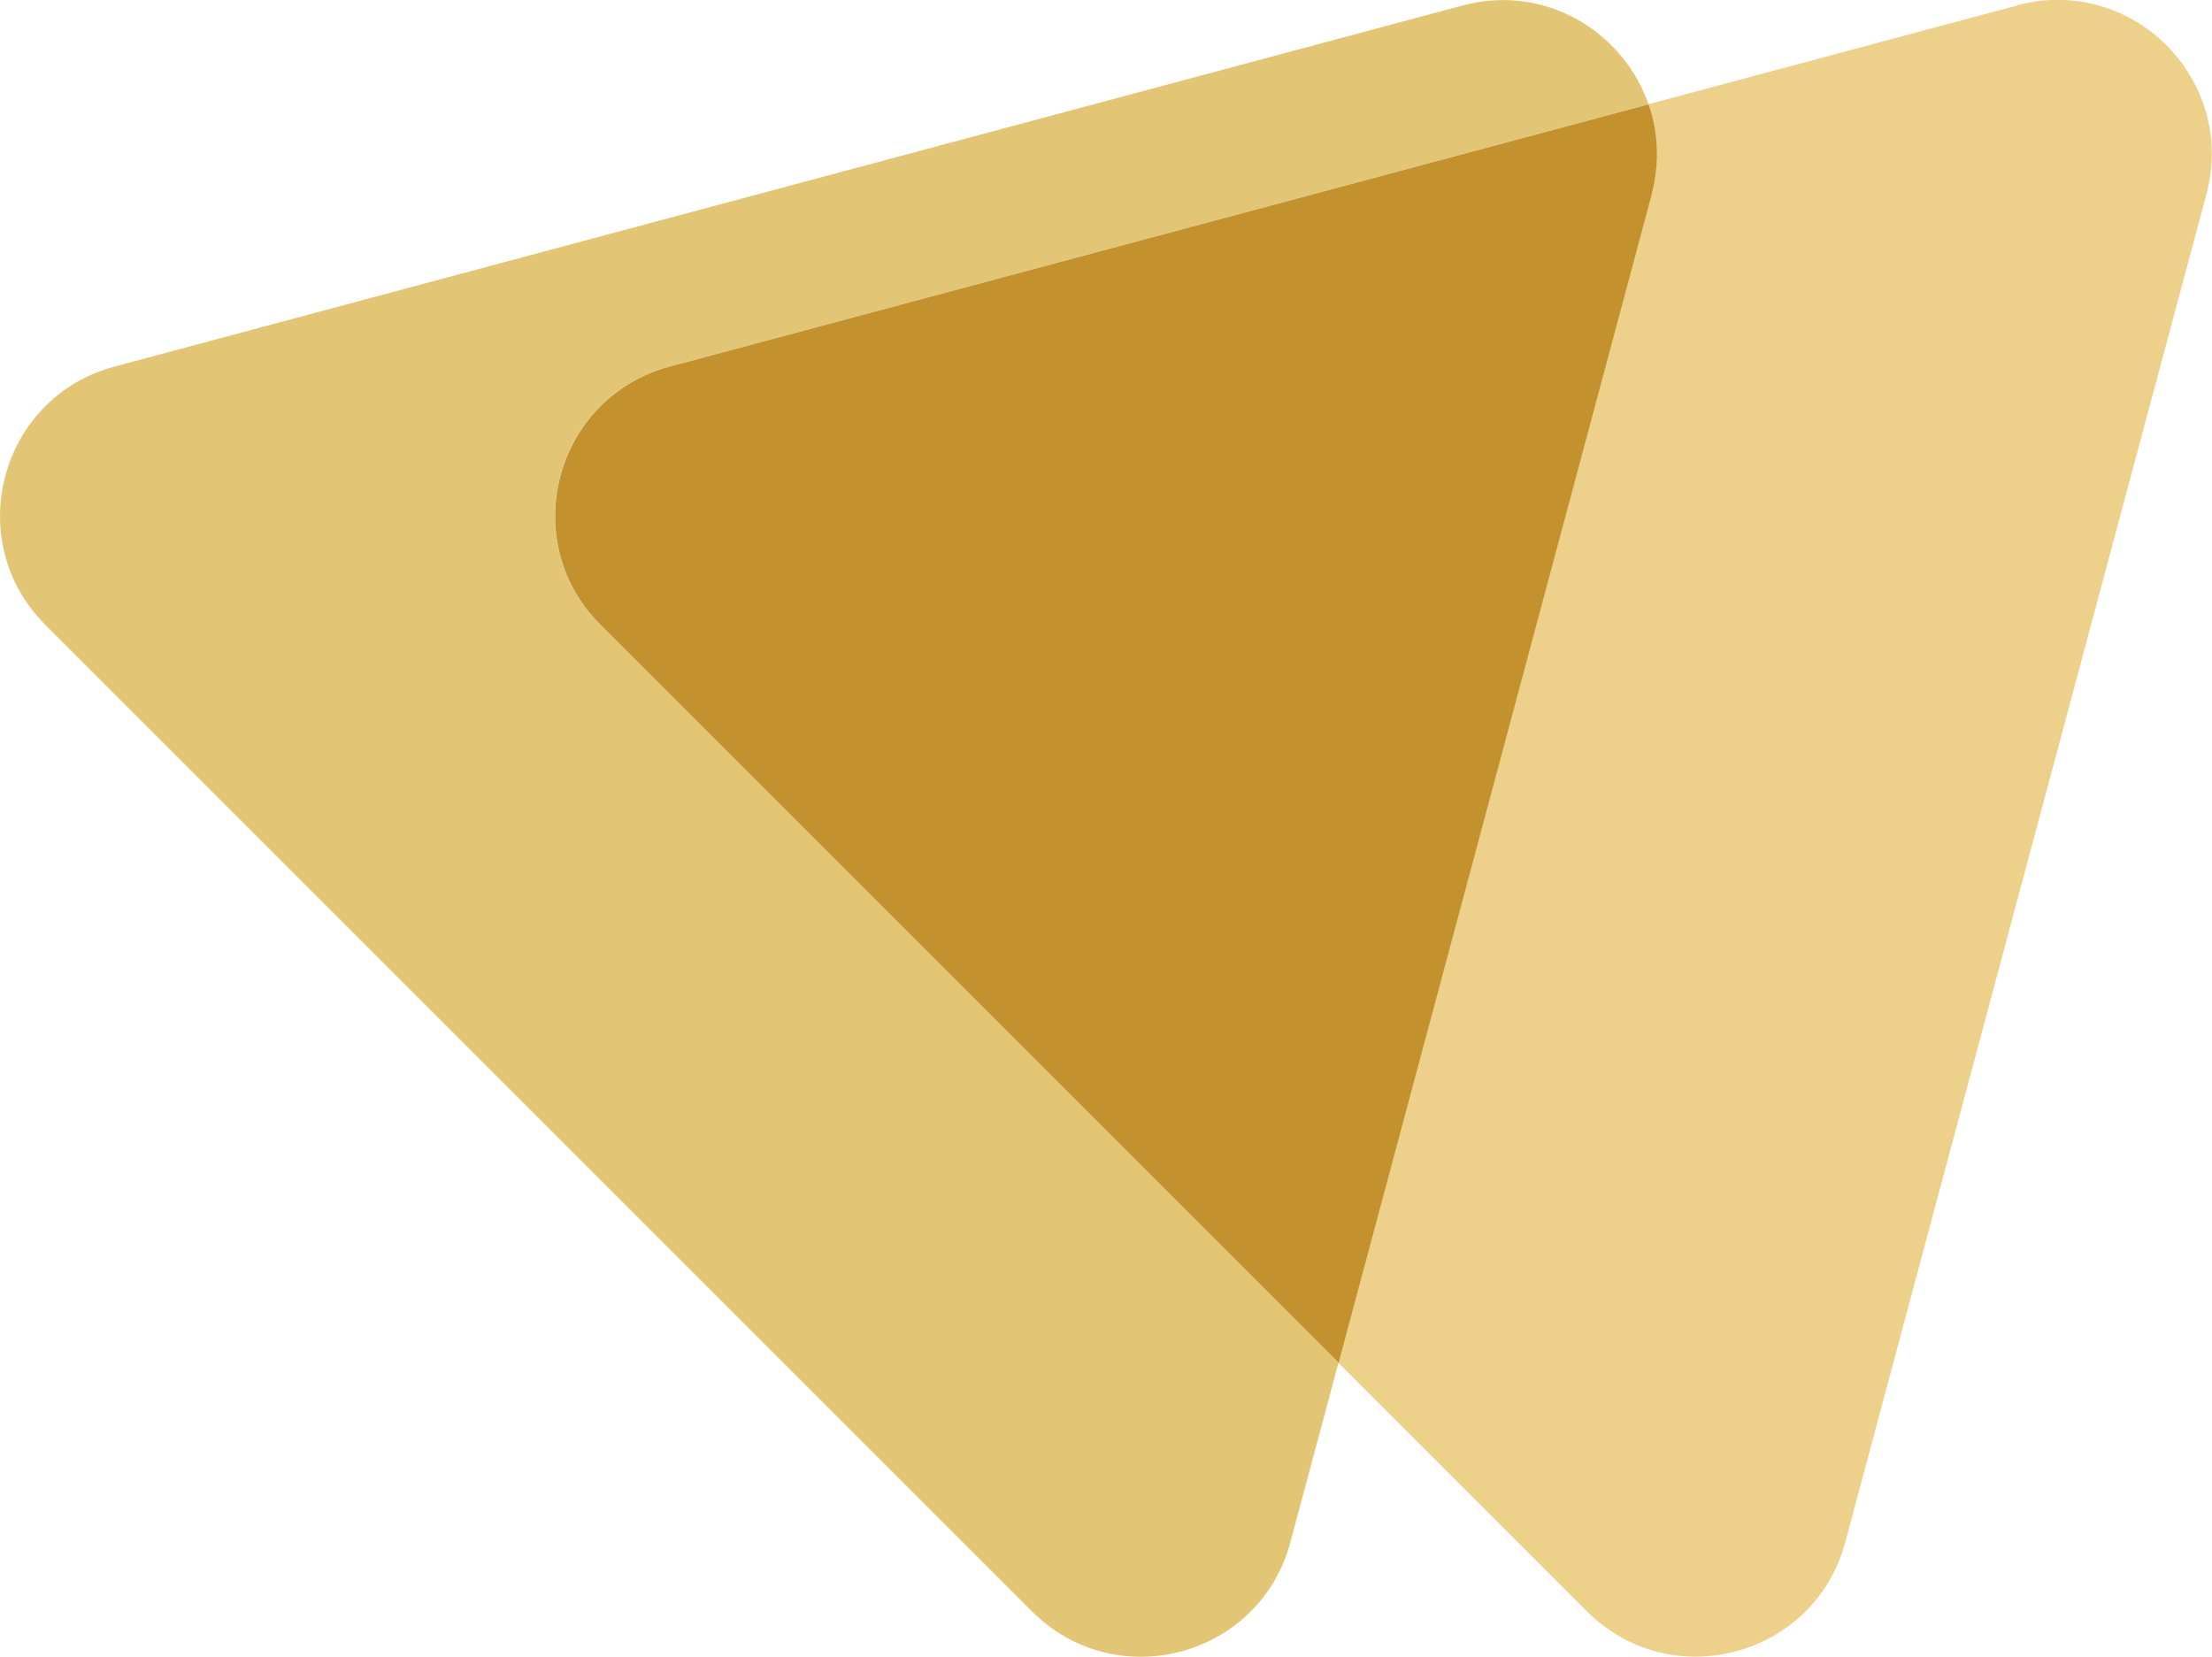 <?xml version="1.0" encoding="UTF-8"?>
<svg id="Layer_2" data-name="Layer 2" xmlns="http://www.w3.org/2000/svg" viewBox="0 0 180.22 135">
  <defs>
    <style>
      .cls-1 {
        fill: #edd089;
      }

      .cls-2 {
        fill: #c3922e;
      }

      .cls-3 {
        fill: #e2c675;
      }
    </style>
  </defs>
  <g id="Layer_1-2" data-name="Layer 1">
    <g>
      <path class="cls-3" d="M48.91,50.91c-6.85-6.85-3.71-18.54,5.64-21.04l54.91-14.71,24.85-6.66c-2.04-5.88-8.39-9.87-15.16-8.05l-54.91,14.71L9.33,29.87C-.02,32.37-3.15,44.07,3.69,50.91l40.2,40.2,40.2,40.2c6.85,6.85,18.54,3.71,21.04-5.64l3.92-14.62-19.94-19.94L48.91,50.91Z"/>
      <path class="cls-1" d="M164.37,.44l-30.06,8.05c.78,2.25,.94,4.77,.24,7.35l-14.71,54.91-10.8,40.29,20.26,20.26c6.85,6.85,18.54,3.71,21.04-5.64l14.71-54.91,14.71-54.91c2.51-9.35-6.05-17.91-15.41-15.41Z"/>
      <path class="cls-2" d="M134.56,15.85c.69-2.58,.54-5.11-.24-7.35l-24.85,6.66-54.91,14.71c-9.35,2.51-12.49,14.2-5.64,21.04l40.2,40.2,19.94,19.94,10.8-40.29,14.71-54.91Z"/>
    </g>
  </g>
</svg>